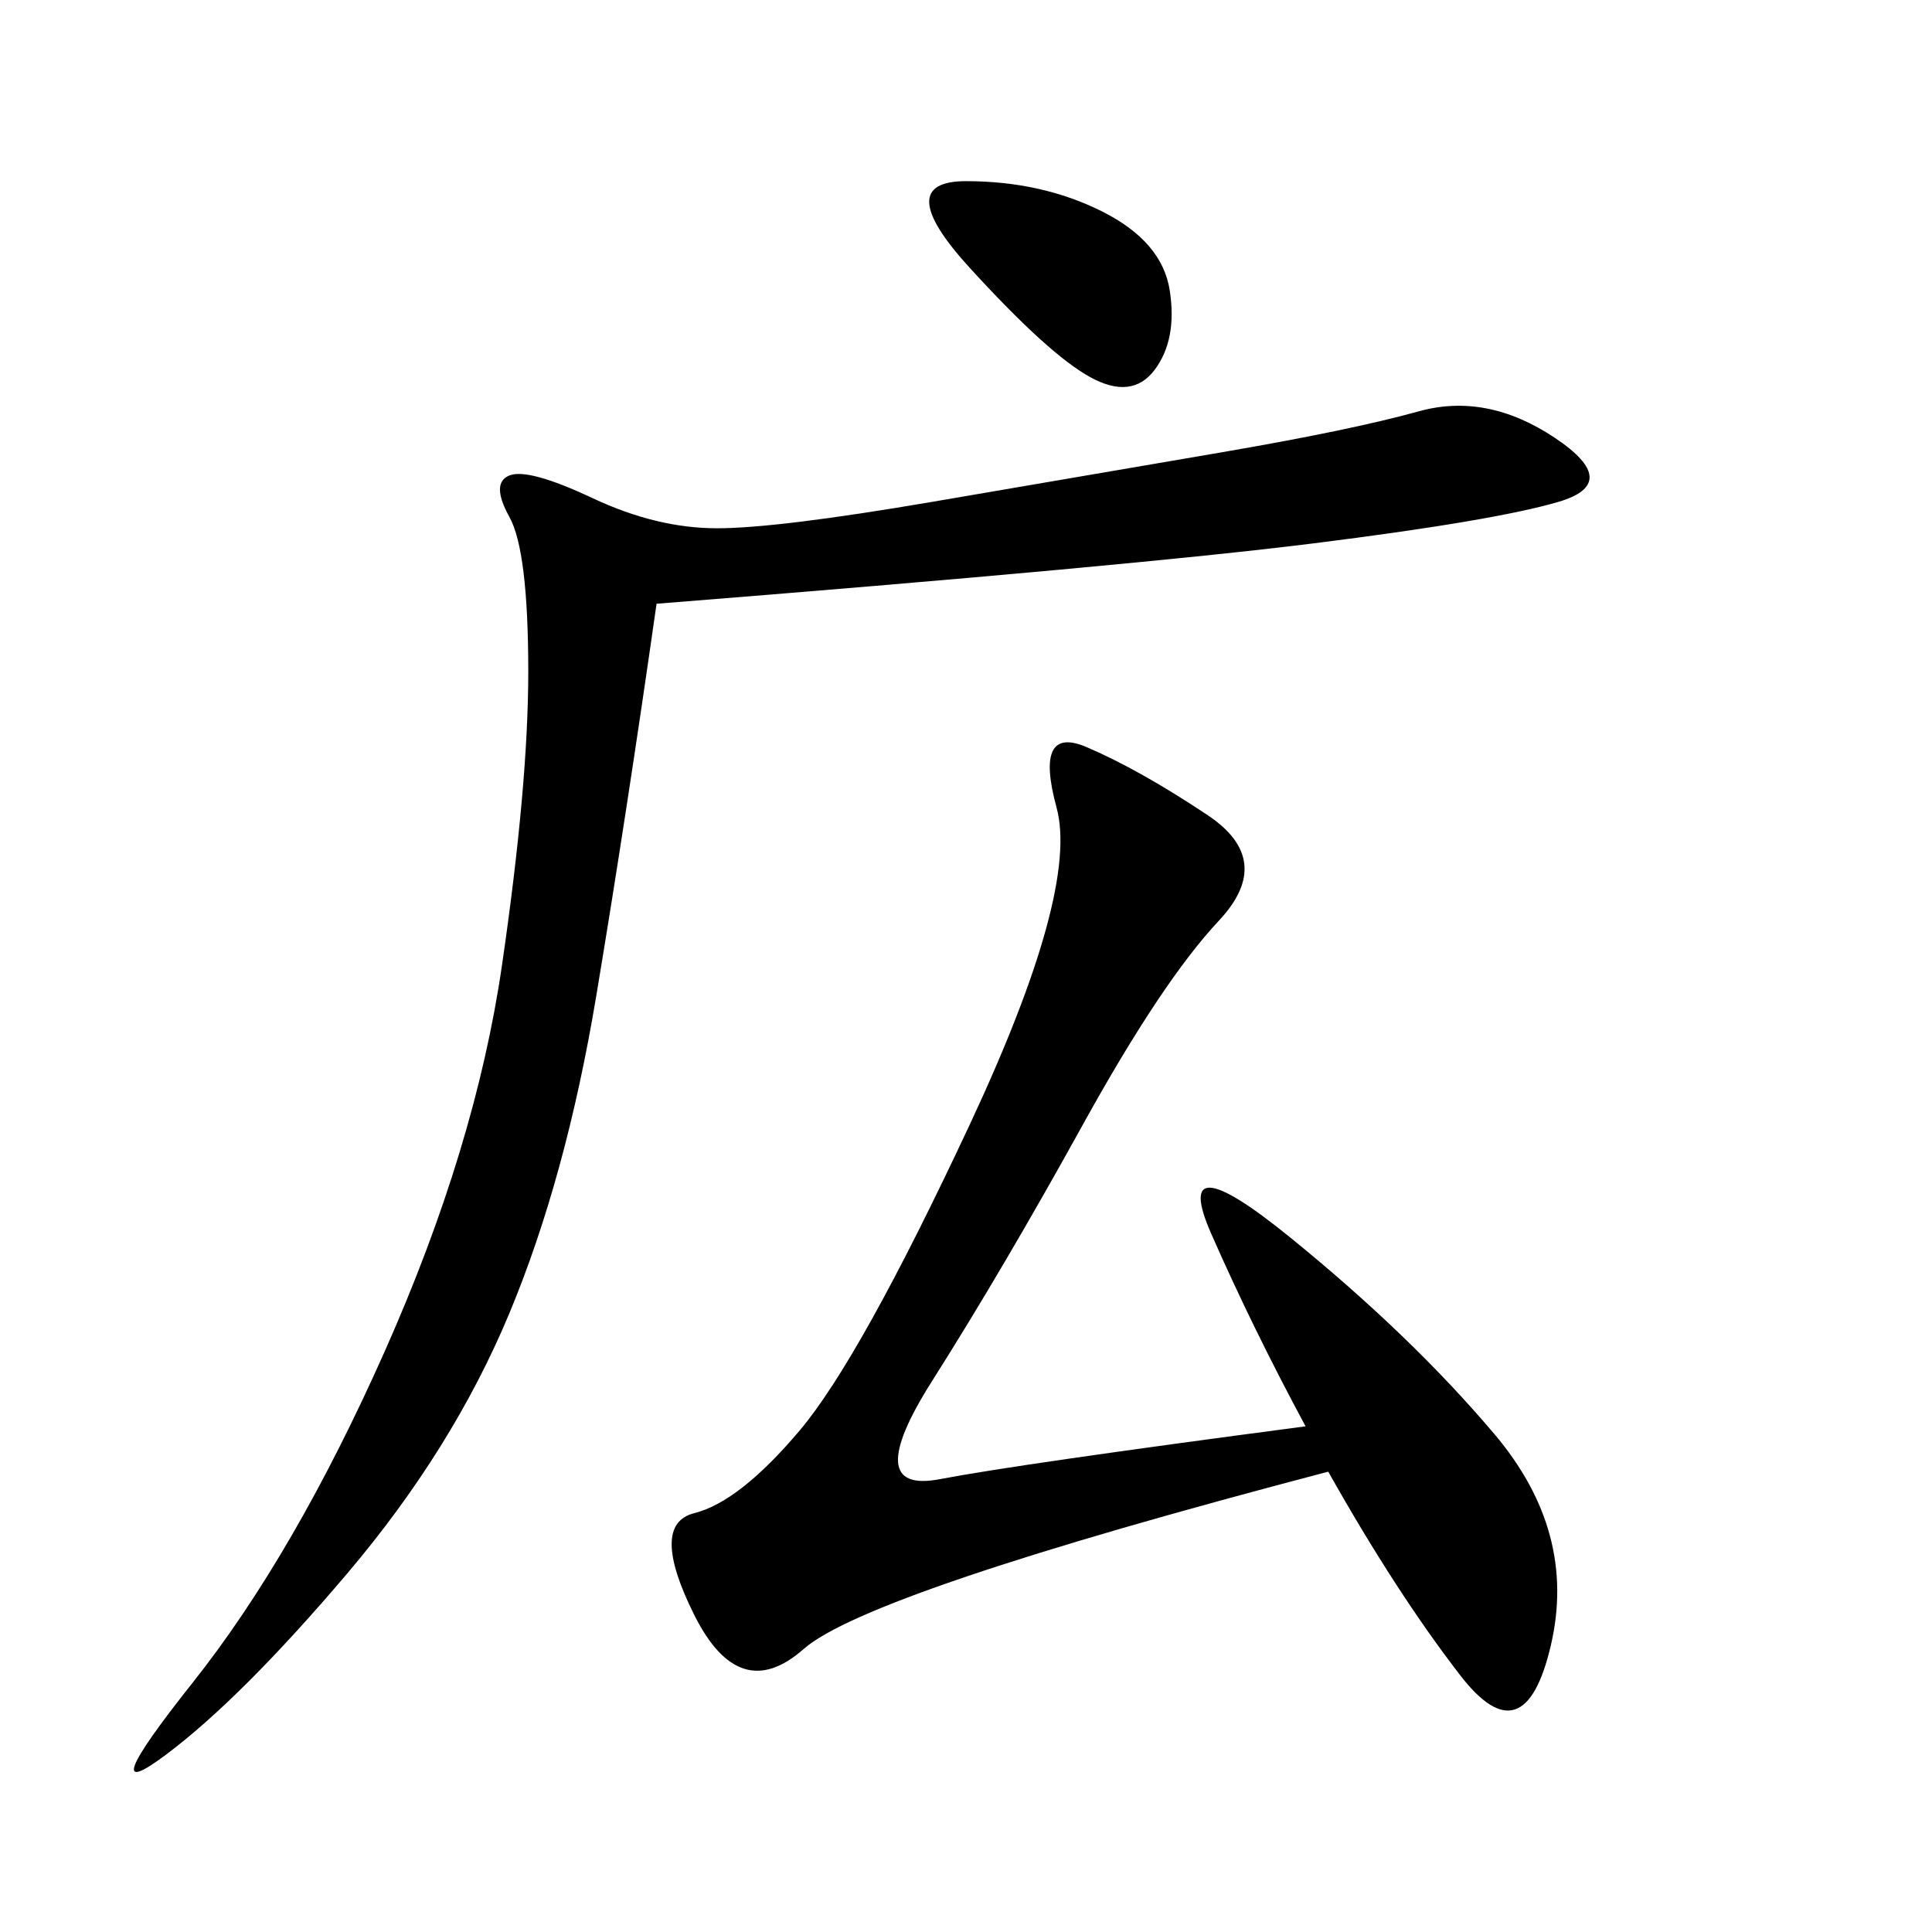 <svg xmlns="http://www.w3.org/2000/svg" xmlns:xlink="http://www.w3.org/1999/xlink" width="300" height="300"><path d="M202.73 221.48Q194.53 206.25 188.09 191.60Q181.64 176.95 200.39 192.19Q219.14 207.42 232.03 222.66Q244.92 237.89 240.82 255.47Q236.72 273.05 226.76 260.16Q216.80 247.27 206.25 228.52L206.25 228.52Q134.77 247.27 124.80 256.05Q114.84 264.84 107.81 250.78Q100.78 236.72 107.81 234.96Q114.84 233.20 124.22 222.07Q133.59 210.94 150.59 174.61Q167.58 138.28 164.06 125.39Q160.55 112.50 168.75 116.02Q176.95 119.53 187.50 126.56Q198.05 133.59 189.26 142.97Q180.47 152.34 168.16 174.61Q155.86 196.88 144.73 214.45Q133.59 232.03 145.90 229.69Q158.20 227.34 202.73 221.48L202.73 221.48ZM101.95 93.75Q97.27 126.56 92.58 154.69Q87.89 182.81 79.10 203.91Q70.31 225 53.91 244.34Q37.50 263.67 25.78 272.46Q14.06 281.25 29.88 261.33Q45.70 241.41 59.77 209.77Q73.83 178.13 77.93 150Q82.03 121.88 82.03 104.30L82.03 104.30Q82.03 85.55 79.10 80.27Q76.17 75 79.10 73.83Q82.03 72.66 91.99 77.34Q101.95 82.03 111.33 82.03L111.33 82.03Q120.70 82.03 144.73 77.93Q168.75 73.83 189.26 70.31Q209.77 66.80 220.31 63.87Q230.86 60.94 241.41 67.97Q251.95 75 241.99 77.93Q232.03 80.86 203.91 84.38Q175.78 87.89 101.95 93.75L101.95 93.75ZM150 28.13Q161.72 28.13 171.09 32.81Q180.47 37.50 181.64 45.12Q182.81 52.73 179.30 57.42Q175.78 62.11 169.34 58.59Q162.89 55.08 150.59 41.60Q138.28 28.13 150 28.13L150 28.13Z"/></svg>
